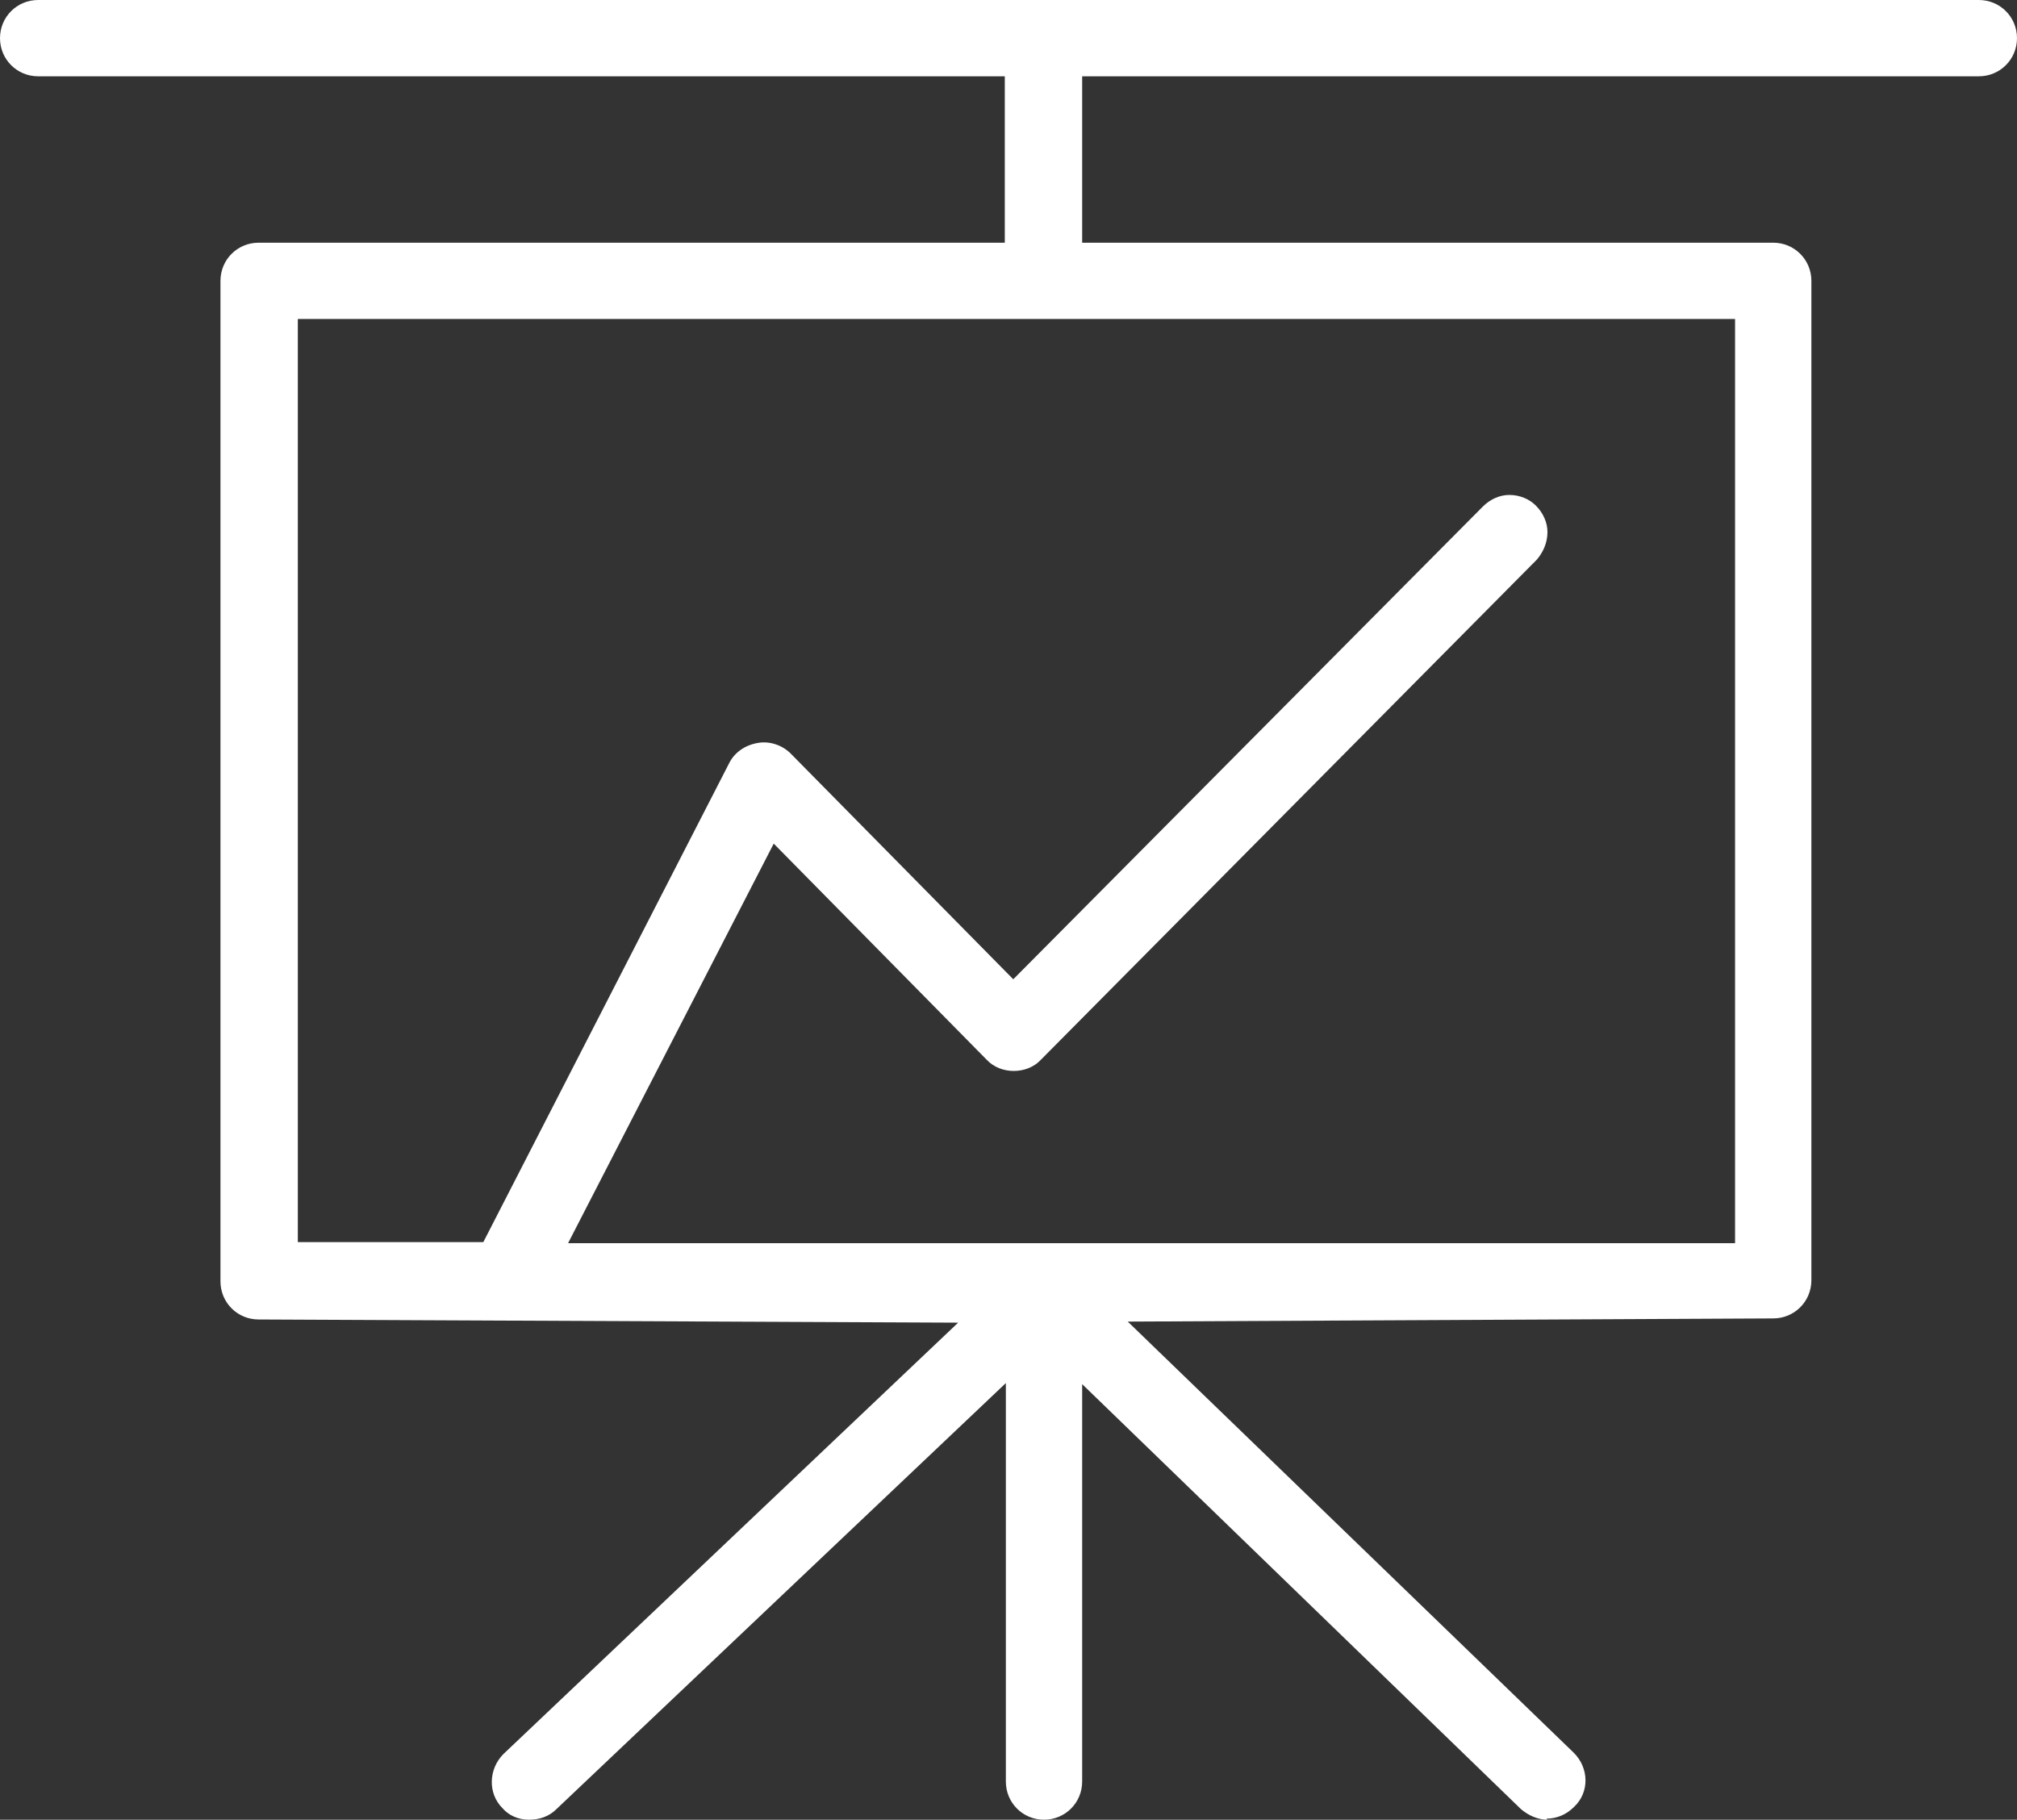 <svg xmlns="http://www.w3.org/2000/svg" id="_&#x5716;&#x5C64;_2" data-name="&#x5716;&#x5C64; 2" viewBox="0 0 19.03 17.17"><rect x="0" y="0" width="19.03" height="17.17" fill="#333333" stroke="none"/><defs><style> .cls-1 { fill: #fff; stroke-width: 0px; } </style></defs><g id="Object"><g><path class="cls-1" d="m18.67.1H.36C.22.1.1.22.1.36s.12.26.26.26h9.23v1.76H2.44c-.14,0-.26.12-.26.26v9.43c0,.14.12.26.26.26h2.33c.1,0,.19-.06.23-.14l2.26-4.4,2.1,2.13s.12.08.19.08h0c.07,0,.14-.03.19-.08l4.68-4.72c.1-.1.1-.27,0-.37-.1-.1-.27-.1-.37,0l-4.5,4.53-2.17-2.2c-.06-.06-.14-.09-.23-.07-.08.01-.16.06-.19.14l-2.35,4.58h-1.9V2.91h13.76v8.91H4.13c-.14,0-.26.12-.26.26s.12.26.26.26l5.16.03-4.47,4.24c-.11.1-.11.27,0,.37.1.11.27.11.37,0l4.41-4.18v3.99c0,.14.12.26.26.26s.26-.12.26-.26v-3.98l4.31,4.17c.05.05.12.07.18.07s.14-.03.19-.08c.1-.1.1-.27,0-.37l-4.38-4.24,6.33-.03c.14,0,.26-.12.26-.26V2.65c0-.14-.12-.26-.26-.26h-6.62V.62h8.56c.14,0,.26-.12.26-.26s-.12-.26-.26-.26Z"></path><path class="cls-1" d="m14.6,17.17c-.09,0-.18-.04-.25-.1l-4.14-4.01v3.75c0,.2-.16.36-.36.36s-.36-.16-.36-.36v-3.76l-4.24,4.02c-.07.07-.16.1-.26.1-.1,0-.19-.04-.25-.11-.14-.14-.13-.37.01-.51l4.29-4.07-6.6-.03c-.2,0-.36-.16-.36-.36V2.65c0-.2.16-.36.36-.36h7.04V.72H.36c-.2,0-.36-.16-.36-.36s.16-.36.36-.36h18.31c.2,0,.36.16.36.36s-.16.36-.36.36h-8.46v1.57h6.52c.2,0,.36.16.36.36v9.43c0,.2-.16.36-.36.36l-6.09.03,4.21,4.07c.14.14.15.37,0,.51-.07.07-.16.11-.26.11Zm-4.49-4.44s.05,0,.07.03l4.31,4.17c.06.06.17.06.23,0,.06-.06.06-.17,0-.23l-4.38-4.24s-.04-.07-.02-.11c.01-.04.05-.06.09-.06l6.33-.03c.09,0,.16-.07.16-.16V2.65c0-.09-.07-.16-.16-.16h-6.62c-.05,0-.1-.04-.1-.1V.62c0-.05.04-.1.1-.1h8.56c.09,0,.16-.07.16-.16s-.07-.16-.16-.16H.36c-.09,0-.16.07-.16.16s.07.16.16.16h9.23c.05,0,.1.04.1.1v1.76c0,.05-.04.1-.1.1H2.44c-.09,0-.16.07-.16.16v9.43c0,.09.07.16.16.16h1.36s-.04-.1-.04-.16.01-.11.04-.16h-1.1c-.05,0-.1-.04-.1-.1V2.91c0-.05.04-.1.1-.1h13.76c.05,0,.1.04.1.1v8.91c0,.05-.04.1-.1.1H5.26l-.17.33s0,0,0,0l4.2.03s.08.02.09.06c.01.04,0,.08-.02.11l-4.47,4.24c-.07.06-.07.17,0,.23.03.03.07.05.11.05.04,0,.09-.01.12-.05l4.41-4.18s.07-.03.11-.02c.04.02.06.05.06.09v3.99c0,.09.07.16.16.16s.16-.07.16-.16v-3.98s.02-.07.06-.09c.01,0,.03,0,.04,0Zm-5.98-.48h.64c.06,0,.12-.03.15-.09l.12-.24h-.91c-.09,0-.16.07-.16.16s.07.16.16.16Zm1.23-.52h11.01V3.01H2.81v8.71h1.75l2.32-4.52c.05-.1.15-.17.27-.19.11-.02.23.02.31.1l2.1,2.13,4.43-4.46c.07-.07.16-.11.25-.11h0c.1,0,.19.04.25.1.07.07.11.16.11.25,0,.1-.04.19-.1.26l-4.68,4.72c-.13.14-.38.14-.51,0l-2.01-2.04-1.93,3.75Zm-.59,0h.37l2.03-3.96s.04-.05.07-.05c.03,0,.06,0,.08.03l2.1,2.13c.06.06.17.06.23,0l4.68-4.72s.05-.07.05-.12c0-.04-.02-.08-.05-.12-.03-.03-.07-.05-.12-.05h0s-.08.02-.12.05l-4.5,4.53s-.04.03-.07.03h0s-.05-.01-.07-.03l-2.17-2.2s-.09-.05-.14-.05c-.05,0-.1.04-.12.09l-2.28,4.43Z"></path></g></g></svg>